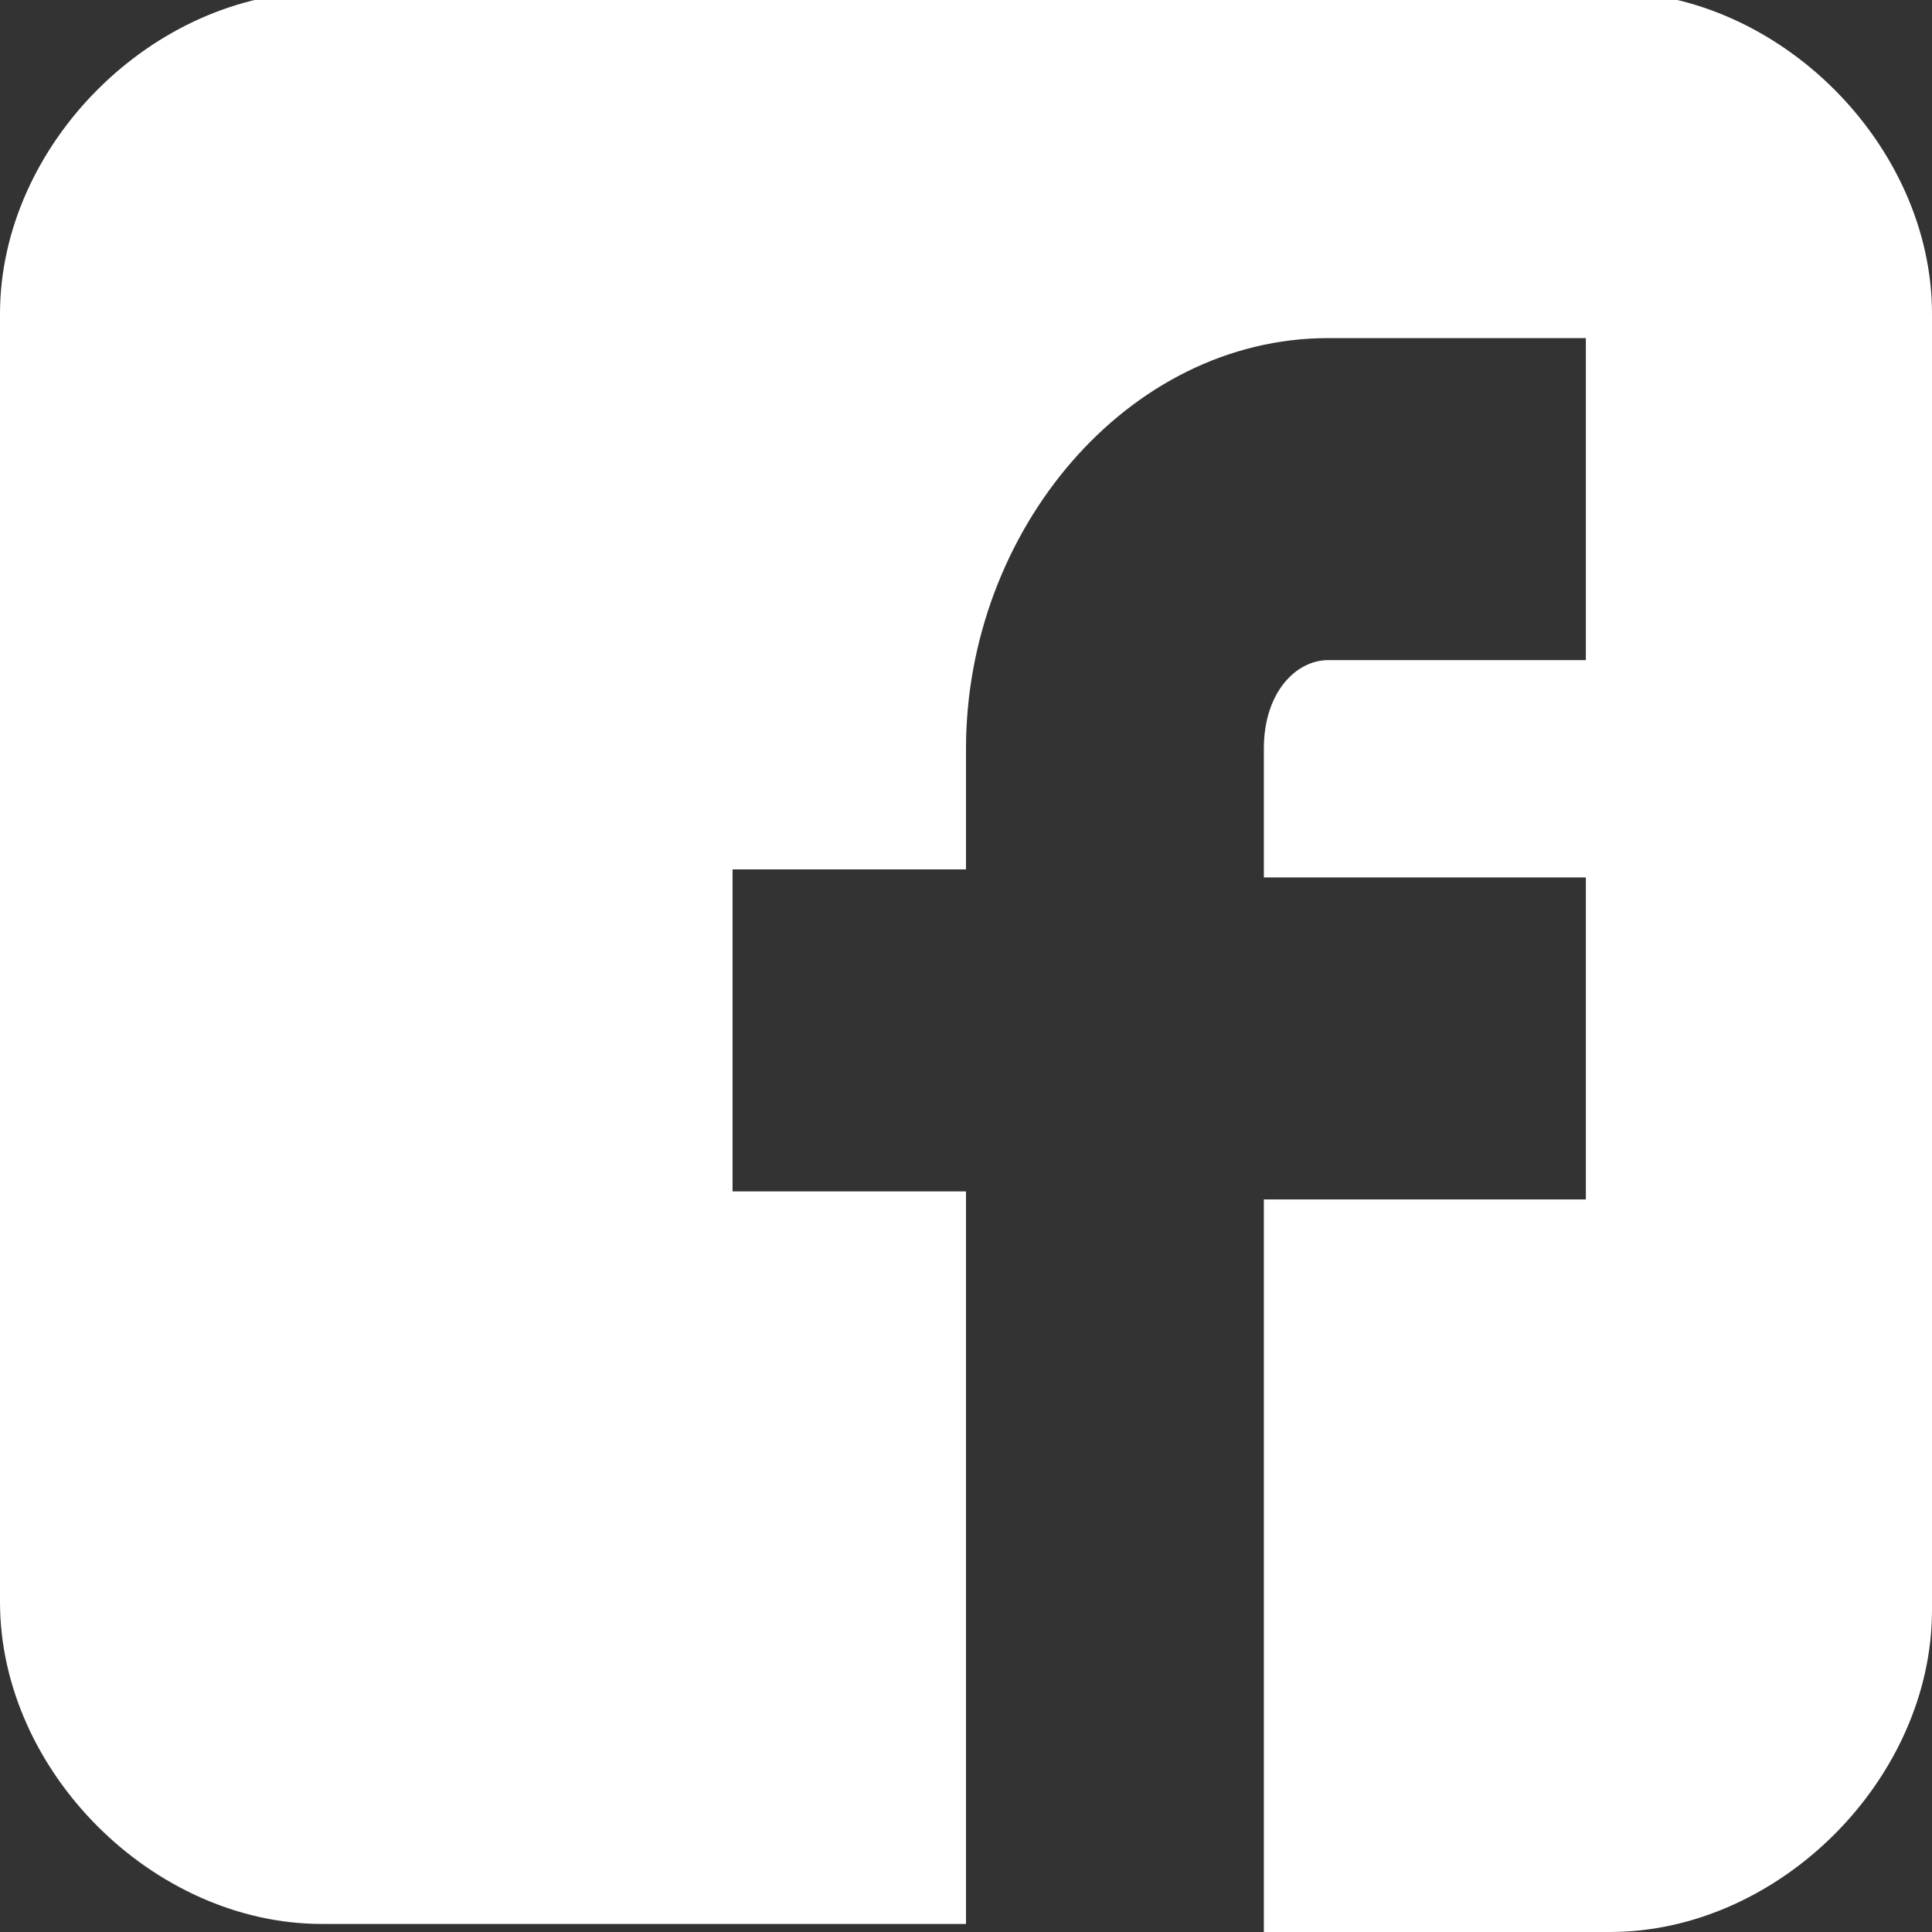<?xml version="1.0" encoding="utf-8"?>
<!-- Generator: Adobe Illustrator 23.0.1, SVG Export Plug-In . SVG Version: 6.00 Build 0)  -->
<svg version="1.1" id="Capa_1" xmlns="http://www.w3.org/2000/svg" xmlns:xlink="http://www.w3.org/1999/xlink" x="0px" y="0px"
	 viewBox="0 0 24 24" style="enable-background:new 0 0 24 24;" xml:space="preserve">
<rect x="0" y="0" width="24" height="24" fill="#333333" stroke="none"/>
<style type="text/css">
	.st0{fill:#FFFFFF;}
</style>
<g>
	<path id="Facebook__x28_alt_x29_" class="st0" d="M24,3.9c0-2.1-1.9-4-4-4H4c-2.1,0-4,1.9-4,4v16c0,2.1,1.9,4,4,4h8v-9.1H9.1v-4H12
		V9.3c0-2.7,2-5.1,4.5-5.1h3.2v4h-3.2c-0.4,0-0.8,0.4-0.8,1.1v1.6h4v4h-4v9.1H20c2.1,0,4-1.9,4-4V3.9z"/>
</g>
</svg>
